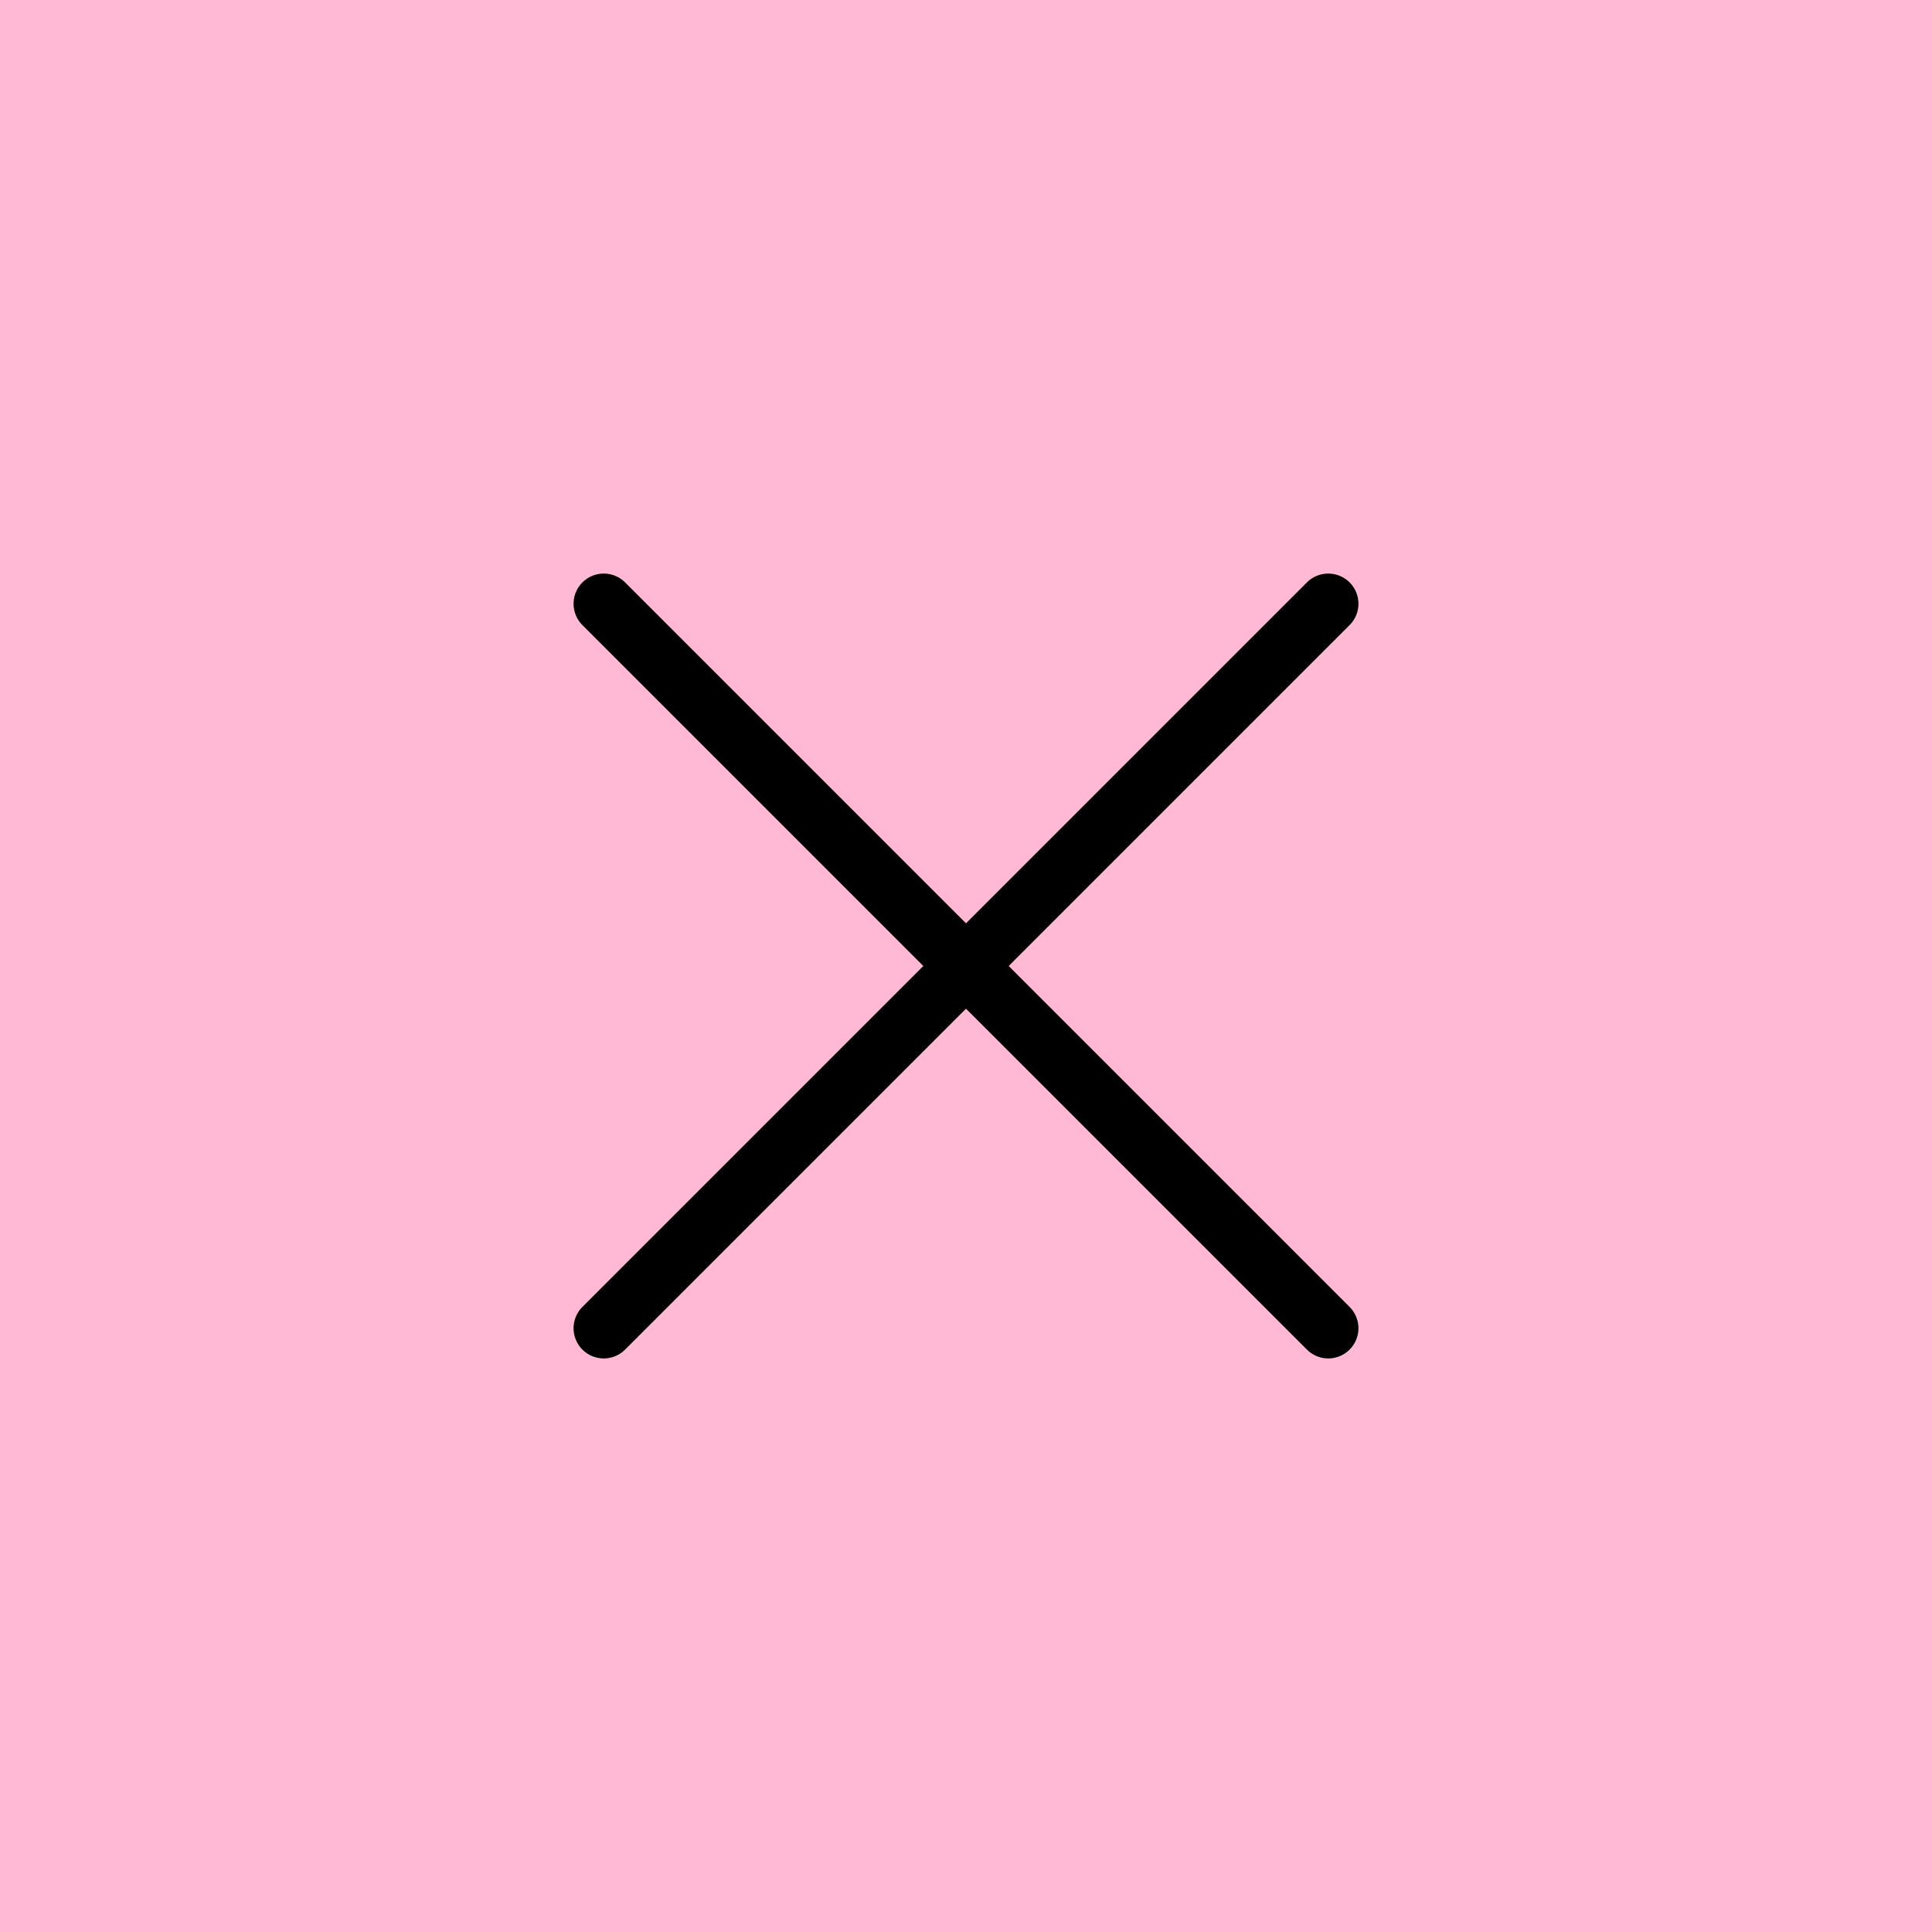 <svg xmlns="http://www.w3.org/2000/svg" width="64" height="64" viewBox="0 0 64 64" fill="none"><rect opacity="0.3" width="64" height="64" fill="#FF1472"></rect><path d="M44 20L20 44" stroke="black" stroke-width="2" stroke-linecap="round" stroke-linejoin="round"></path><path d="M20 20L44 44" stroke="black" stroke-width="2" stroke-linecap="round" stroke-linejoin="round"></path></svg>